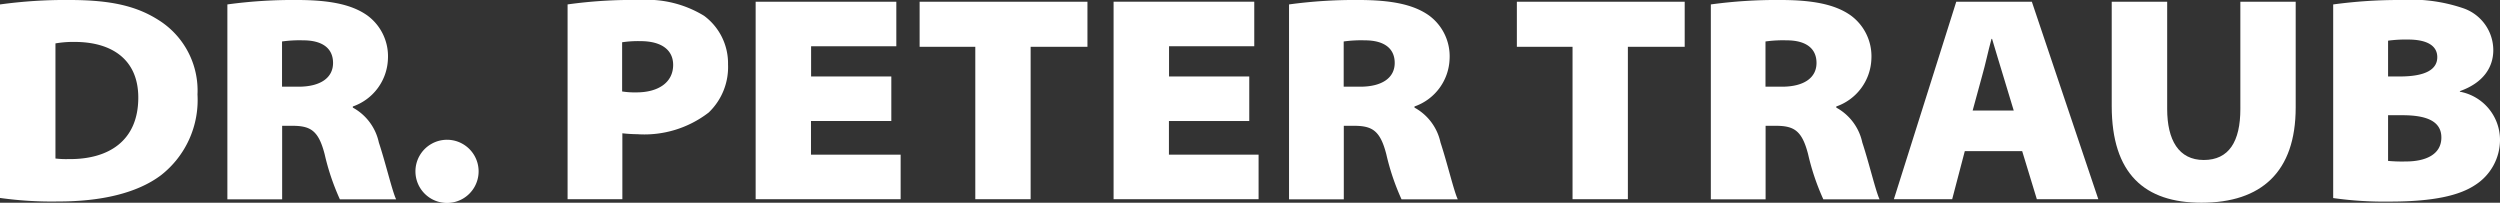 <svg xmlns="http://www.w3.org/2000/svg" width="220.01" height="17.84" viewBox="0 0 220.01 17.84"><rect x="0" y="0" width="220.01" height="17.84" fill="#333333" stroke="none"/><g transform="translate(0.01)"><path d="M0,.39A42.2,42.2,0,0,1,6.11,0c3.66,0,5.9.54,7.81,1.75a7.32,7.32,0,0,1,3.45,6.57,8.392,8.392,0,0,1-3.2,7.09c-2.14,1.62-5.36,2.32-9.02,2.32a32.845,32.845,0,0,1-5.16-.31V.39ZM4.87,13.95A7.962,7.962,0,0,0,6,14c3.56.05,6.16-1.62,6.16-5.41,0-3.45-2.45-4.9-5.59-4.9a9.079,9.079,0,0,0-1.7.13Z" fill="#fff"/><path d="M20,.39A42.645,42.645,0,0,1,26.14,0c2.91,0,4.85.41,6.19,1.37a4.453,4.453,0,0,1,1.8,3.82,4.6,4.6,0,0,1-3.09,4.18v.1a4.588,4.588,0,0,1,2.29,3.07c.59,1.78,1.19,4.33,1.52,5H29.9a20.7,20.7,0,0,1-1.34-3.97c-.54-2.09-1.24-2.5-2.86-2.5h-.88v6.47H20V.39Zm4.82,7.24h1.44c1.91,0,3.04-.77,3.04-2.09s-.98-1.99-2.63-1.99a11,11,0,0,0-1.86.1V7.62Z" fill="#fff"/><path d="M36.55,15.08a2.78,2.78,0,0,1,5.56,0,2.78,2.78,0,0,1-5.56,0Z" fill="#fff"/><path d="M49.93.39A41.372,41.372,0,0,1,56.3,0a9.633,9.633,0,0,1,5.65,1.39,5.2,5.2,0,0,1,2.11,4.28,5.529,5.529,0,0,1-1.7,4.23,9.261,9.261,0,0,1-6.29,1.91,12.652,12.652,0,0,1-1.31-.08v5.8H49.94V.39Zm4.82,7.66a7.155,7.155,0,0,0,1.26.08c1.88,0,3.22-.85,3.22-2.42,0-1.26-.95-2.09-2.89-2.09a9.34,9.34,0,0,0-1.6.1V8.05Z" fill="#fff"/><path d="M78.42,10.65H71.36v2.96h7.89v3.92H66.49V.15H78.87V4.07h-7.5V6.73h7.06v3.92Z" fill="#fff"/><path d="M85.82,4.12h-4.9V.15H95.69V4.12h-5V17.53H85.82Z" fill="#fff"/><path d="M109.92,10.65h-7.06v2.96h7.89v3.92H97.99V.15h12.38V4.07h-7.5V6.73h7.06v3.92Z" fill="#fff"/><path d="M113.43.39A42.645,42.645,0,0,1,119.57,0c2.91,0,4.85.41,6.19,1.37a4.453,4.453,0,0,1,1.8,3.82,4.6,4.6,0,0,1-3.09,4.18v.1a4.588,4.588,0,0,1,2.29,3.07c.59,1.78,1.19,4.33,1.52,5h-4.95a20.7,20.7,0,0,1-1.34-3.97c-.54-2.09-1.24-2.5-2.86-2.5h-.88v6.47h-4.82V.39Zm4.82,7.24h1.44c1.91,0,3.04-.77,3.04-2.09s-.98-1.99-2.63-1.99a11,11,0,0,0-1.86.1V7.62Z" fill="#fff"/><path d="M138.38,4.12h-4.9V.15h14.77V4.12h-5V17.53h-4.87V4.12Z" fill="#fff"/><path d="M150.55.39A42.644,42.644,0,0,1,156.69,0c2.91,0,4.85.41,6.19,1.37a4.453,4.453,0,0,1,1.8,3.82,4.6,4.6,0,0,1-3.09,4.18v.1a4.588,4.588,0,0,1,2.29,3.07c.59,1.78,1.19,4.33,1.52,5h-4.95a20.7,20.7,0,0,1-1.34-3.97c-.54-2.09-1.24-2.5-2.86-2.5h-.88v6.47h-4.82Zm4.82,7.24h1.44c1.91,0,3.04-.77,3.04-2.09s-.98-1.99-2.63-1.99a11,11,0,0,0-1.86.1V7.62Z" fill="#fff"/><path d="M172.9,13.3l-1.11,4.23h-5.13L172.15.15h6.65l5.85,17.38h-5.41l-1.29-4.23H172.9Zm4.31-3.56-.93-3.07c-.31-.98-.67-2.24-.98-3.25h-.05c-.28,1.01-.54,2.27-.83,3.27l-.83,3.04h3.61Z" fill="#fff"/><path d="M190.71.15V9.59c0,2.73,1.01,4.49,3.22,4.49s3.22-1.62,3.22-4.49V.15h4.87V9.46c0,5.67-3.02,8.38-8.3,8.38-4.98,0-7.89-2.53-7.89-8.51V.15h4.87Z" fill="#fff"/><path d="M205.33.39a42.929,42.929,0,0,1,5.9-.39,14.231,14.231,0,0,1,5.52.72,3.905,3.905,0,0,1,2.66,3.69c0,1.47-.83,2.86-2.94,3.61v.05A4.315,4.315,0,0,1,220,12.35a4.718,4.718,0,0,1-2.17,3.92c-1.39.93-3.66,1.47-7.53,1.47a32.129,32.129,0,0,1-4.98-.31V.39Zm4.82,6.34h1.03c2.27,0,3.3-.62,3.3-1.7,0-.98-.85-1.55-2.58-1.55a11.4,11.4,0,0,0-1.75.1V6.73Zm0,7.43a13.277,13.277,0,0,0,1.57.05c1.7,0,3.12-.59,3.12-2.11s-1.47-1.96-3.43-1.96h-1.26v4.02Z" fill="#fff"/></g></svg>